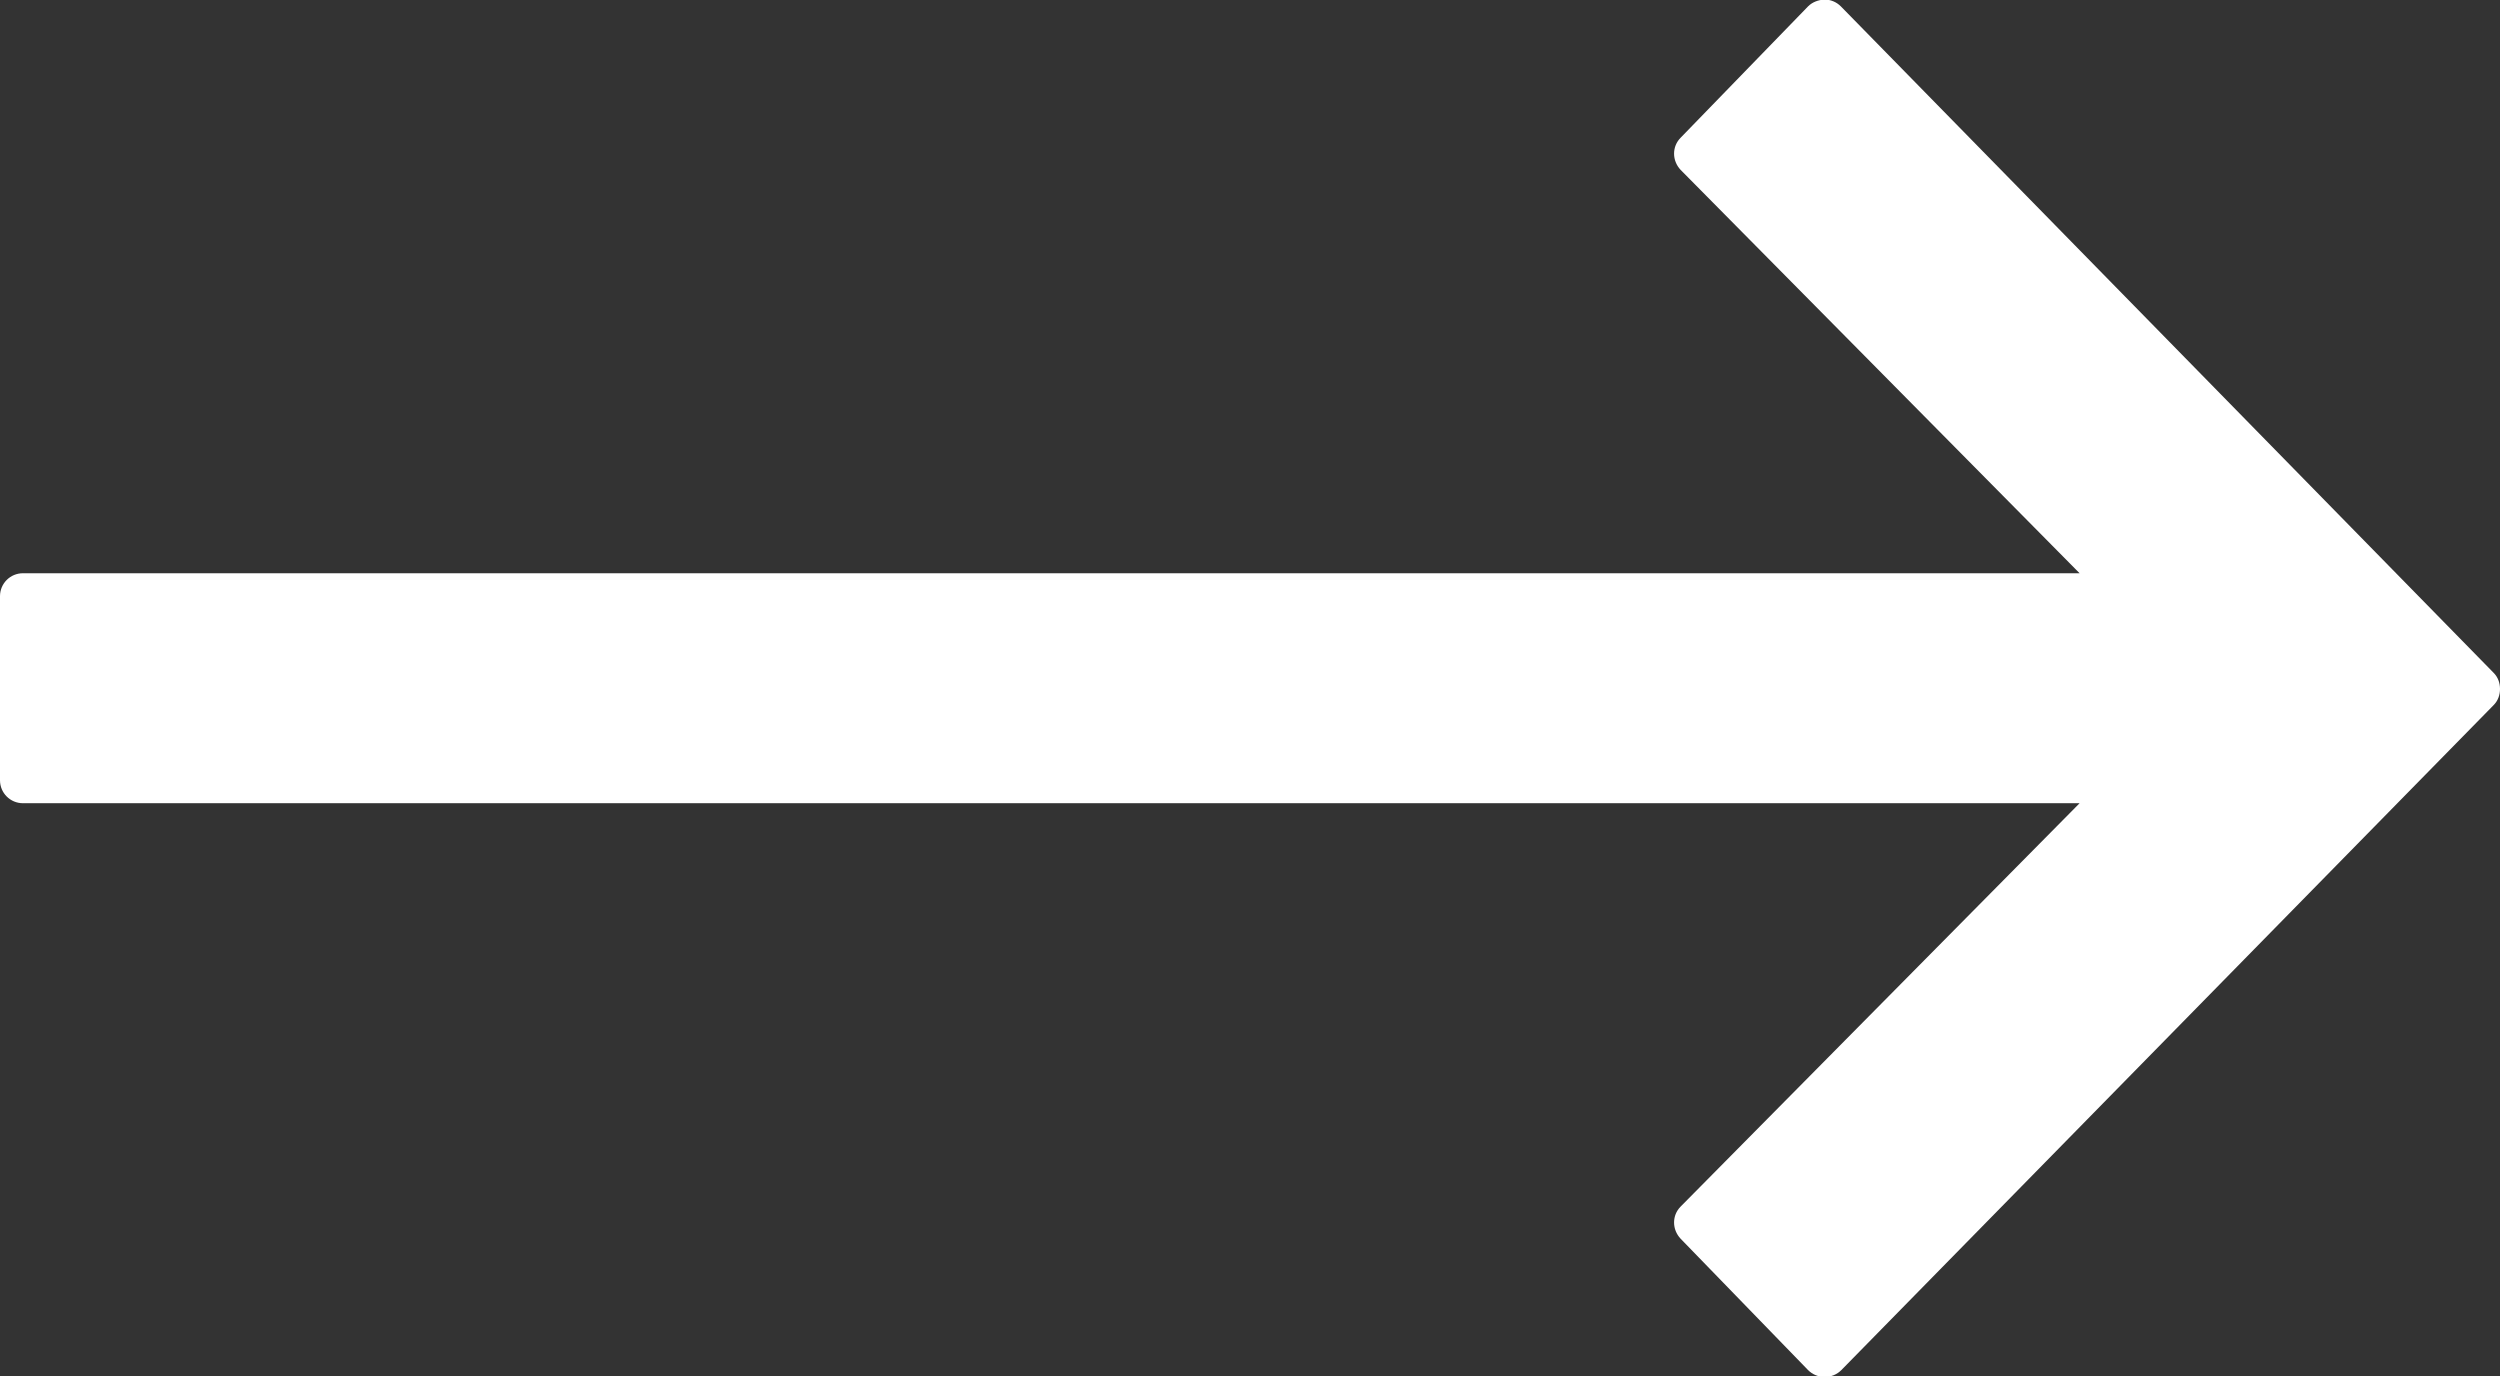 <?xml version="1.0" encoding="utf-8"?>
<!-- Generator: Adobe Illustrator 19.0.0, SVG Export Plug-In . SVG Version: 6.00 Build 0)  -->
<svg version="1.1" id="Capa_1" xmlns="http://www.w3.org/2000/svg" xmlns:xlink="http://www.w3.org/1999/xlink" x="0px" y="0px"
	 viewBox="-49 256.1 512 281.9" style="enable-background:new -49 256.1 512 281.9;" xml:space="preserve">
<rect x="-49" y="256.1" width="512" height="281.9" fill="#333333" stroke="none"/>
<style type="text/css">
	.st0{fill:#FFFFFF;}
</style>
<g>
	<g>
		<path class="st0" d="M321.3,257.4l-26.1,26.9c-1.8,1.8-1.8,4.7,0,6.6l81.7,82.6H-44.3c-2.6,0-4.7,2.1-4.7,4.7v37.7
			c0,2.6,2.1,4.7,4.7,4.7h421.2l-81.7,82.6c-1.8,1.8-1.8,4.7,0,6.6l26.1,26.9c0.9,0.9,2.1,1.4,3.4,1.4s2.5-0.5,3.4-1.4l133.6-136.2
			c0.9-0.9,1.3-2.1,1.3-3.3c0-1.2-0.4-2.4-1.3-3.3L328,257.4c-0.9-0.9-2.1-1.4-3.4-1.4C323.4,256.1,322.2,256.5,321.3,257.4z"/>
	</g>
</g>
</svg>
